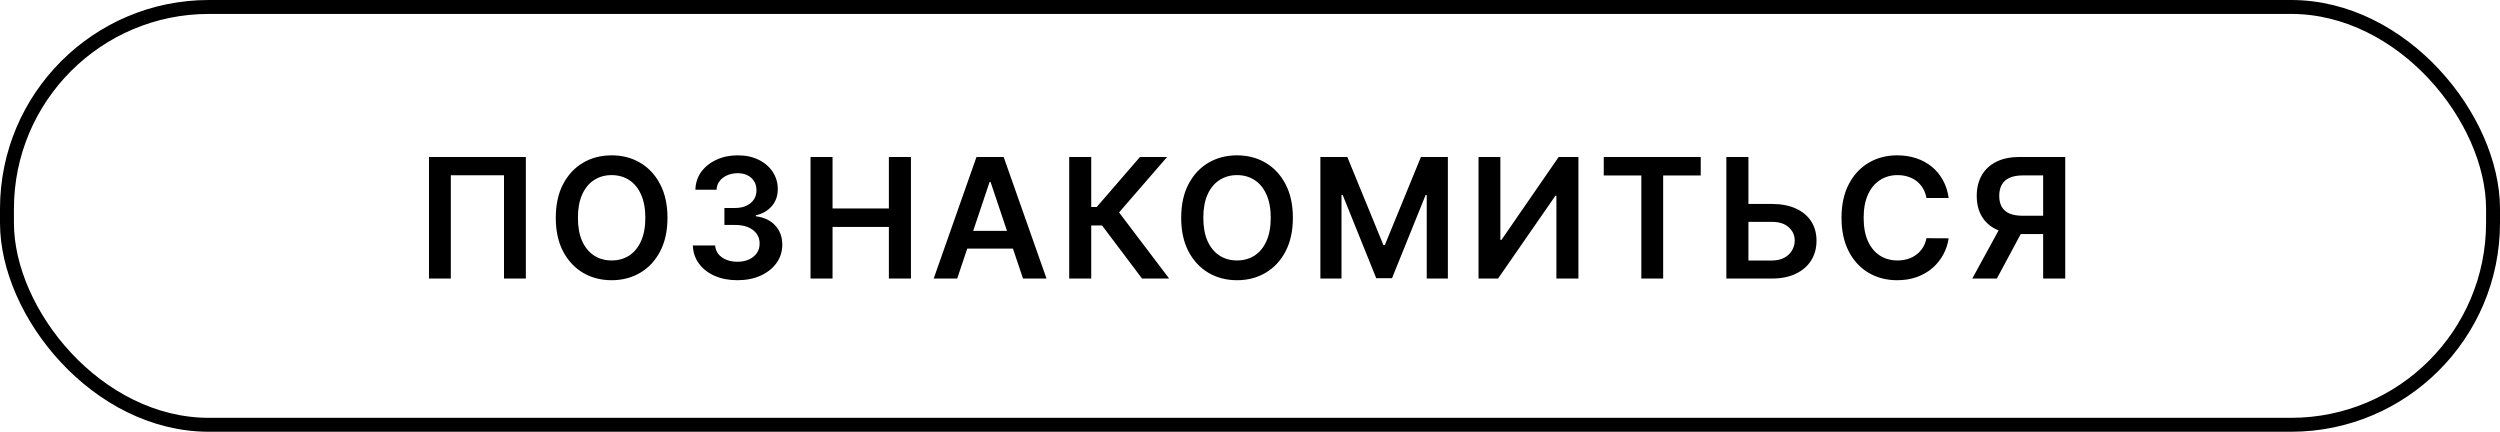 <?xml version="1.0" encoding="UTF-8"?> <svg xmlns="http://www.w3.org/2000/svg" width="359" height="62" viewBox="0 0 359 62" fill="none"><rect x="1" y="1" width="357" height="60" rx="29" stroke="black" stroke-width="2"></rect><path d="M75.511 22.546V40H72.375V25.171H64.738V40H61.602V22.546H75.511ZM95.85 31.273C95.85 33.153 95.497 34.764 94.793 36.105C94.094 37.44 93.139 38.463 91.929 39.173C90.725 39.883 89.358 40.239 87.83 40.239C86.301 40.239 84.932 39.883 83.722 39.173C82.517 38.457 81.563 37.432 80.858 36.097C80.159 34.756 79.81 33.148 79.81 31.273C79.81 29.392 80.159 27.784 80.858 26.449C81.563 25.108 82.517 24.082 83.722 23.372C84.932 22.662 86.301 22.307 87.83 22.307C89.358 22.307 90.725 22.662 91.929 23.372C93.139 24.082 94.094 25.108 94.793 26.449C95.497 27.784 95.85 29.392 95.85 31.273ZM92.671 31.273C92.671 29.949 92.463 28.832 92.049 27.923C91.639 27.009 91.071 26.318 90.344 25.852C89.617 25.381 88.779 25.145 87.83 25.145C86.881 25.145 86.043 25.381 85.316 25.852C84.588 26.318 84.017 27.009 83.602 27.923C83.193 28.832 82.989 29.949 82.989 31.273C82.989 32.597 83.193 33.716 83.602 34.631C84.017 35.54 84.588 36.23 85.316 36.702C86.043 37.168 86.881 37.401 87.83 37.401C88.779 37.401 89.617 37.168 90.344 36.702C91.071 36.23 91.639 35.54 92.049 34.631C92.463 33.716 92.671 32.597 92.671 31.273ZM105.893 40.239C104.665 40.239 103.575 40.028 102.62 39.608C101.671 39.188 100.921 38.602 100.37 37.852C99.819 37.102 99.526 36.236 99.492 35.253H102.697C102.725 35.724 102.881 36.136 103.165 36.489C103.45 36.835 103.827 37.105 104.299 37.298C104.771 37.492 105.299 37.588 105.884 37.588C106.509 37.588 107.063 37.48 107.546 37.264C108.029 37.043 108.407 36.736 108.68 36.344C108.952 35.952 109.086 35.5 109.08 34.989C109.086 34.46 108.95 33.994 108.671 33.591C108.393 33.188 107.989 32.872 107.461 32.645C106.938 32.418 106.307 32.304 105.569 32.304H104.026V29.866H105.569C106.177 29.866 106.708 29.761 107.163 29.551C107.623 29.341 107.984 29.046 108.245 28.665C108.506 28.278 108.634 27.832 108.628 27.327C108.634 26.832 108.523 26.403 108.296 26.04C108.075 25.671 107.759 25.384 107.35 25.179C106.947 24.974 106.472 24.872 105.927 24.872C105.393 24.872 104.898 24.969 104.444 25.162C103.989 25.355 103.623 25.631 103.344 25.989C103.066 26.341 102.918 26.761 102.901 27.25H99.859C99.881 26.273 100.163 25.415 100.702 24.676C101.248 23.932 101.975 23.352 102.884 22.938C103.793 22.517 104.813 22.307 105.944 22.307C107.109 22.307 108.12 22.526 108.978 22.963C109.842 23.395 110.509 23.977 110.981 24.71C111.452 25.443 111.688 26.253 111.688 27.139C111.694 28.122 111.404 28.946 110.819 29.611C110.239 30.276 109.478 30.71 108.535 30.915V31.051C109.762 31.222 110.702 31.676 111.356 32.415C112.015 33.148 112.342 34.06 112.336 35.151C112.336 36.128 112.057 37.003 111.501 37.776C110.95 38.543 110.188 39.145 109.217 39.582C108.251 40.02 107.143 40.239 105.893 40.239ZM116.392 40V22.546H119.554V29.935H127.642V22.546H130.812V40H127.642V32.585H119.554V40H116.392ZM137.453 40H134.078L140.222 22.546H144.126L150.279 40H146.904L142.242 26.125H142.106L137.453 40ZM137.563 33.156H146.768V35.696H137.563V33.156ZM163.996 40L158.251 32.372H156.7V40H153.538V22.546H156.7V29.722H157.493L163.697 22.546H167.592L160.697 30.506L167.891 40H163.996ZM185.657 31.273C185.657 33.153 185.305 34.764 184.601 36.105C183.902 37.44 182.947 38.463 181.737 39.173C180.532 39.883 179.166 40.239 177.638 40.239C176.109 40.239 174.74 39.883 173.53 39.173C172.325 38.457 171.37 37.432 170.666 36.097C169.967 34.756 169.618 33.148 169.618 31.273C169.618 29.392 169.967 27.784 170.666 26.449C171.37 25.108 172.325 24.082 173.53 23.372C174.74 22.662 176.109 22.307 177.638 22.307C179.166 22.307 180.532 22.662 181.737 23.372C182.947 24.082 183.902 25.108 184.601 26.449C185.305 27.784 185.657 29.392 185.657 31.273ZM182.478 31.273C182.478 29.949 182.271 28.832 181.856 27.923C181.447 27.009 180.879 26.318 180.152 25.852C179.424 25.381 178.586 25.145 177.638 25.145C176.689 25.145 175.851 25.381 175.123 25.852C174.396 26.318 173.825 27.009 173.41 27.923C173.001 28.832 172.797 29.949 172.797 31.273C172.797 32.597 173.001 33.716 173.41 34.631C173.825 35.54 174.396 36.23 175.123 36.702C175.851 37.168 176.689 37.401 177.638 37.401C178.586 37.401 179.424 37.168 180.152 36.702C180.879 36.23 181.447 35.54 181.856 34.631C182.271 33.716 182.478 32.597 182.478 31.273ZM189.607 22.546H193.476L198.658 35.193H198.862L204.044 22.546H207.914V40H204.879V28.009H204.718L199.894 39.949H197.627L192.803 27.983H192.641V40H189.607V22.546ZM212.317 22.546H215.453V34.443H215.615L223.822 22.546H226.66V40H223.499V28.111H223.354L215.121 40H212.317V22.546ZM230.299 25.196V22.546H244.225V25.196H238.83V40H235.694V25.196H230.299ZM250.009 29.287H254.441C255.776 29.287 256.921 29.506 257.875 29.943C258.835 30.375 259.571 30.986 260.083 31.776C260.594 32.565 260.85 33.494 260.85 34.562C260.85 35.636 260.594 36.582 260.083 37.401C259.571 38.213 258.835 38.849 257.875 39.31C256.921 39.77 255.776 40 254.441 40H247.904V22.546H251.074V37.409H254.441C255.145 37.409 255.742 37.276 256.23 37.008C256.719 36.742 257.088 36.389 257.338 35.952C257.594 35.514 257.722 35.04 257.722 34.528C257.722 33.79 257.438 33.162 256.87 32.645C256.307 32.122 255.497 31.861 254.441 31.861H250.009V29.287ZM279.825 28.435H276.637C276.546 27.912 276.379 27.449 276.134 27.046C275.89 26.636 275.586 26.29 275.222 26.006C274.859 25.722 274.444 25.509 273.978 25.366C273.518 25.219 273.021 25.145 272.487 25.145C271.538 25.145 270.697 25.384 269.964 25.861C269.231 26.332 268.657 27.026 268.242 27.94C267.827 28.849 267.62 29.96 267.62 31.273C267.62 32.608 267.827 33.733 268.242 34.648C268.663 35.557 269.237 36.244 269.964 36.71C270.697 37.17 271.535 37.401 272.478 37.401C273.001 37.401 273.489 37.332 273.944 37.196C274.404 37.054 274.816 36.847 275.18 36.574C275.549 36.301 275.859 35.966 276.109 35.568C276.364 35.17 276.541 34.716 276.637 34.205L279.825 34.222C279.705 35.051 279.447 35.83 279.049 36.557C278.657 37.284 278.143 37.926 277.506 38.483C276.87 39.034 276.126 39.466 275.273 39.778C274.421 40.085 273.475 40.239 272.435 40.239C270.901 40.239 269.532 39.883 268.327 39.173C267.123 38.463 266.174 37.438 265.481 36.097C264.788 34.756 264.441 33.148 264.441 31.273C264.441 29.392 264.79 27.784 265.489 26.449C266.188 25.108 267.14 24.082 268.344 23.372C269.549 22.662 270.913 22.307 272.435 22.307C273.407 22.307 274.31 22.443 275.146 22.716C275.981 22.989 276.725 23.389 277.379 23.918C278.032 24.44 278.569 25.082 278.989 25.844C279.416 26.599 279.694 27.463 279.825 28.435ZM296.567 40H293.396V25.188H290.498C289.714 25.188 289.069 25.304 288.564 25.537C288.064 25.764 287.692 26.099 287.447 26.543C287.209 26.98 287.089 27.509 287.089 28.128C287.089 28.747 287.209 29.27 287.447 29.696C287.686 30.116 288.055 30.438 288.555 30.659C289.061 30.875 289.703 30.983 290.481 30.983H294.726V33.608H290.055C288.714 33.608 287.584 33.386 286.663 32.943C285.743 32.494 285.044 31.861 284.567 31.043C284.095 30.219 283.859 29.247 283.859 28.128C283.859 27.014 284.092 26.04 284.558 25.204C285.03 24.364 285.723 23.71 286.638 23.244C287.552 22.778 288.677 22.546 290.013 22.546H296.567V40ZM287.541 32.091H290.993L286.748 40H283.22L287.541 32.091Z" fill="black"></path></svg> 